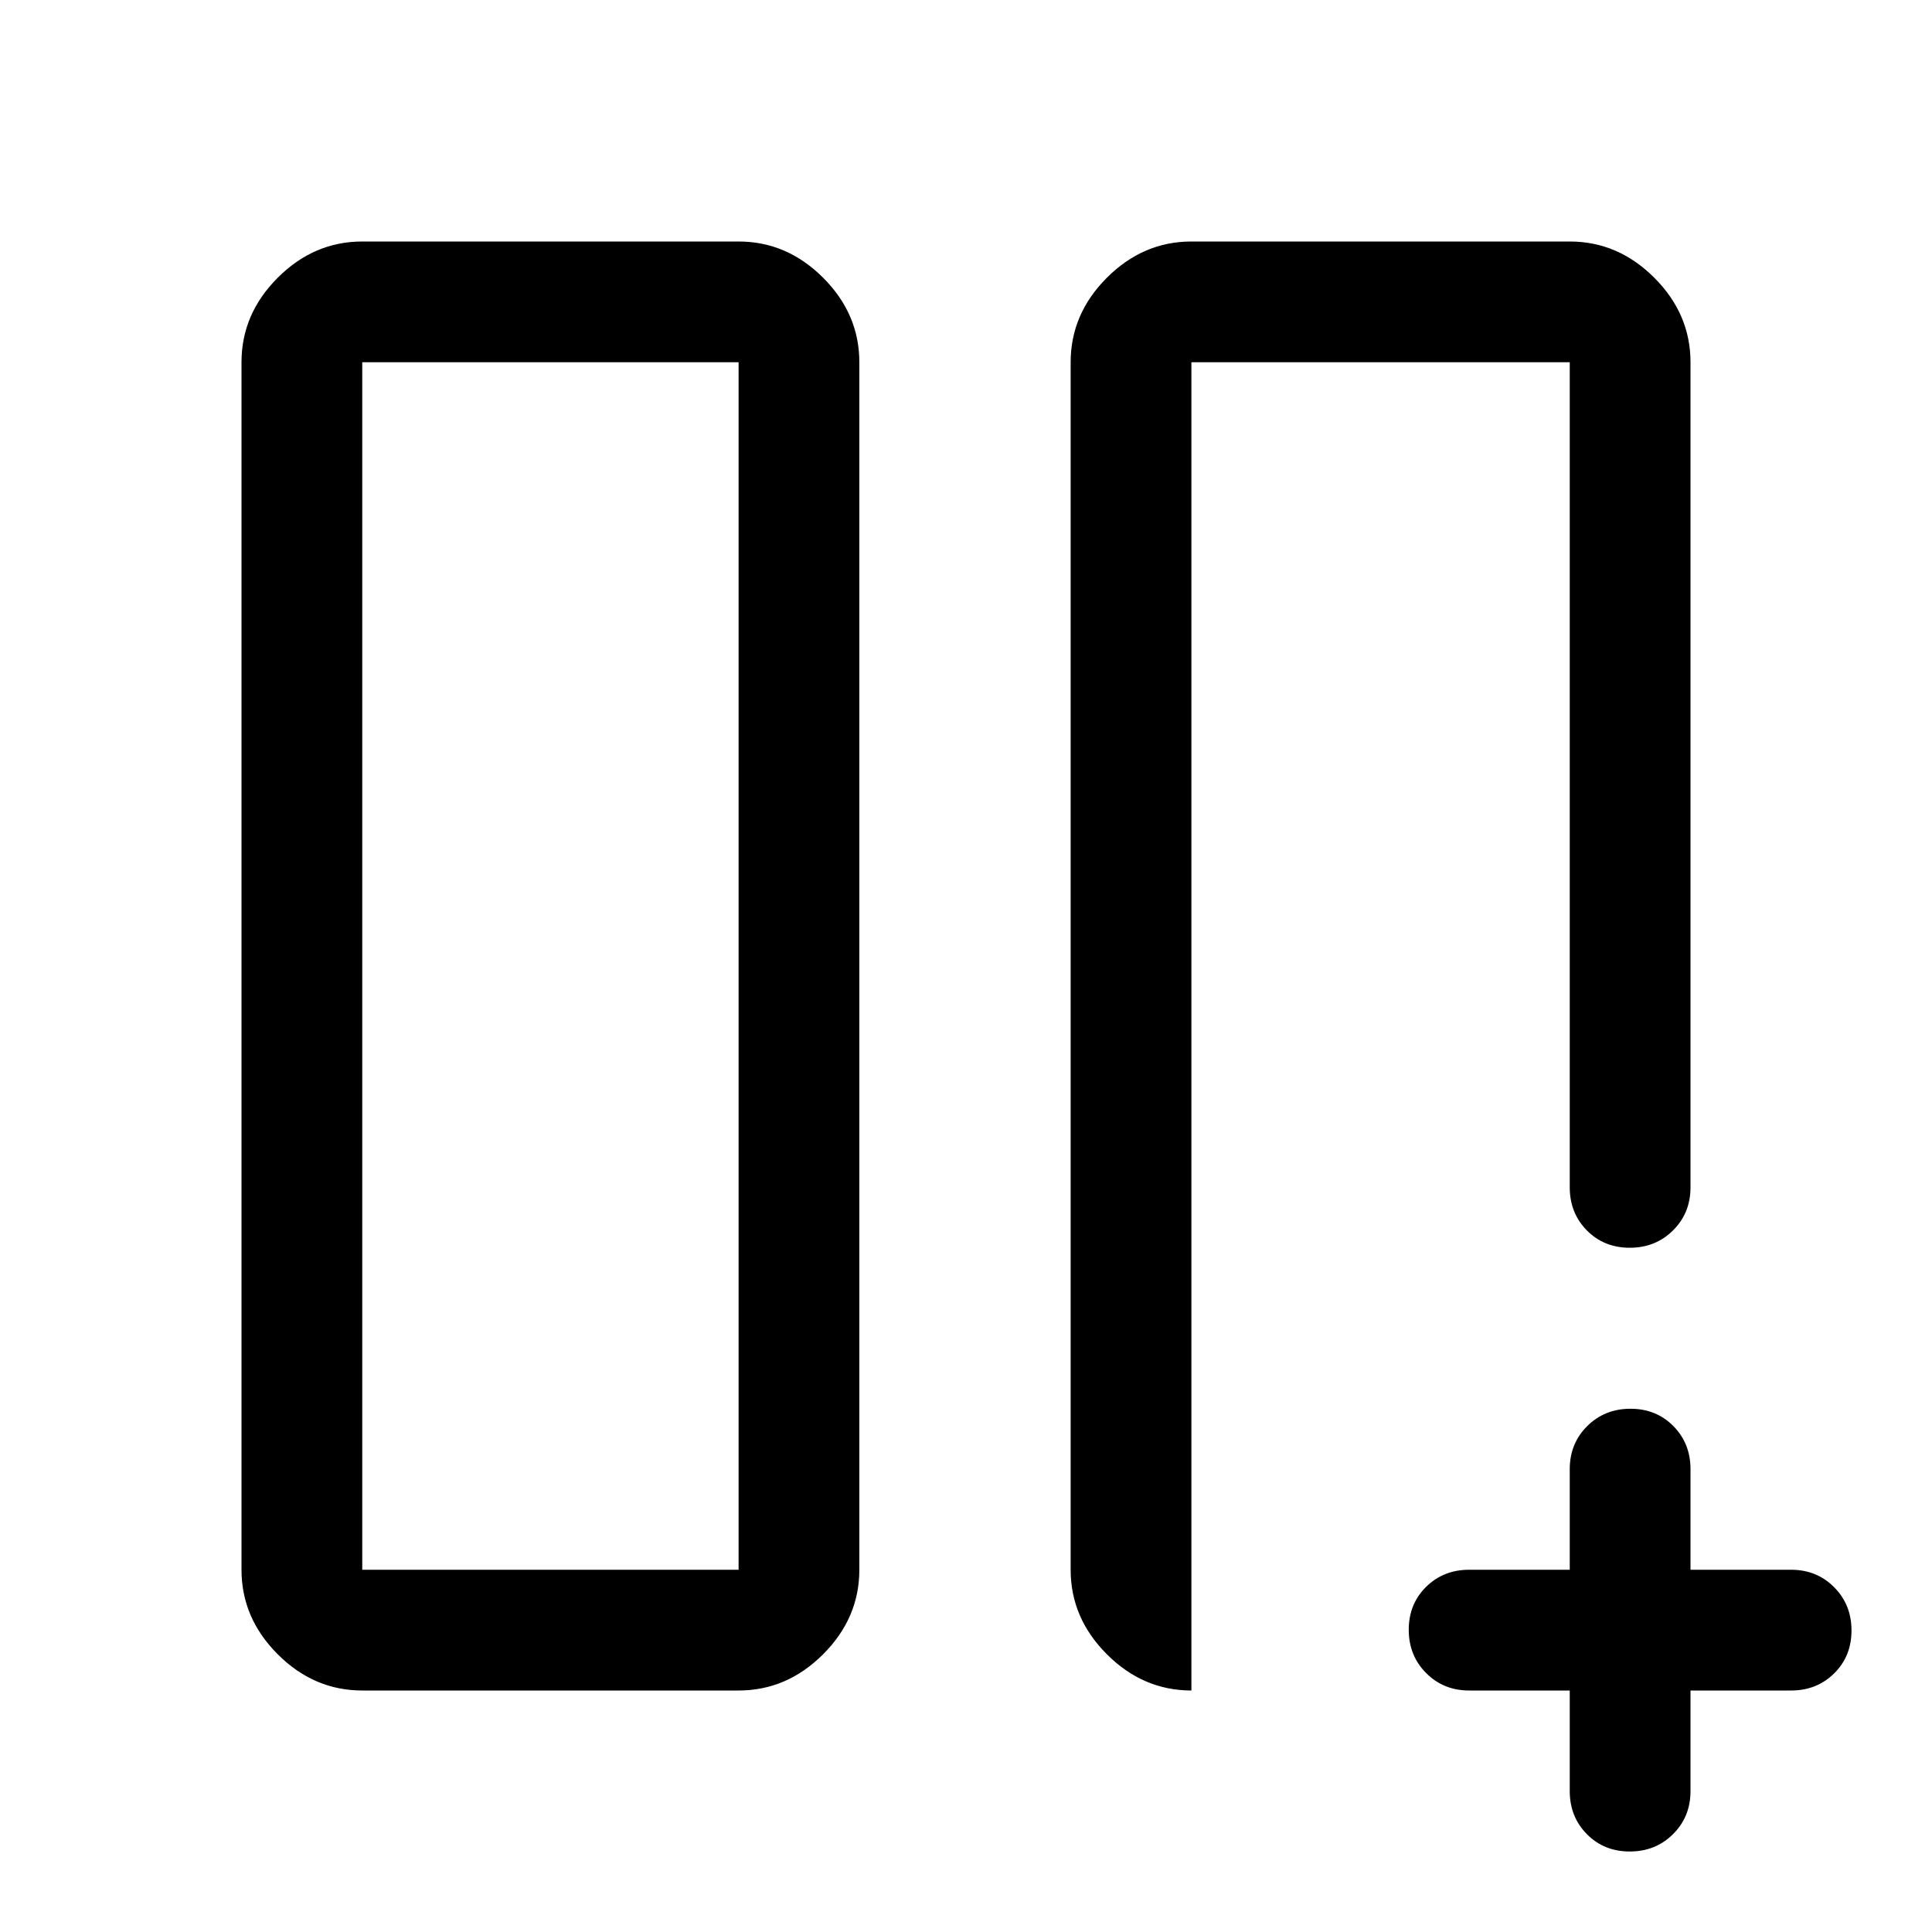 <svg xmlns="http://www.w3.org/2000/svg" width="48" height="48" viewBox="0 -960 960 960"><path d="M780-780H620h4-32 188Zm-248 0q0-24 18-42t42-18h188q24 0 42 18t18 42v410q0 12.75-8.675 21.375-8.676 8.625-21.5 8.625-12.825 0-21.325-8.625T780-370v-410H592v660q-24 0-42-18t-18-42v-600ZM180-120q-24 0-42-18t-18-42v-600q0-24 18-42t42-18h187q24 0 42 18t18 42v600q0 24-18 42t-42 18H180Zm187-660H180v600h187v-600Zm0 0H180h187Zm413 660h-50q-12.75 0-21.375-8.675-8.625-8.676-8.625-21.5 0-12.825 8.625-21.325T730-180h50v-50q0-12.75 8.675-21.375 8.676-8.625 21.5-8.625 12.825 0 21.325 8.625T840-230v50h50q12.75 0 21.375 8.675 8.625 8.676 8.625 21.5 0 12.825-8.625 21.325T890-120h-50v50q0 12.75-8.675 21.375Q822.649-40 809.825-40 797-40 788.5-48.625T780-70v-50Z"/></svg>